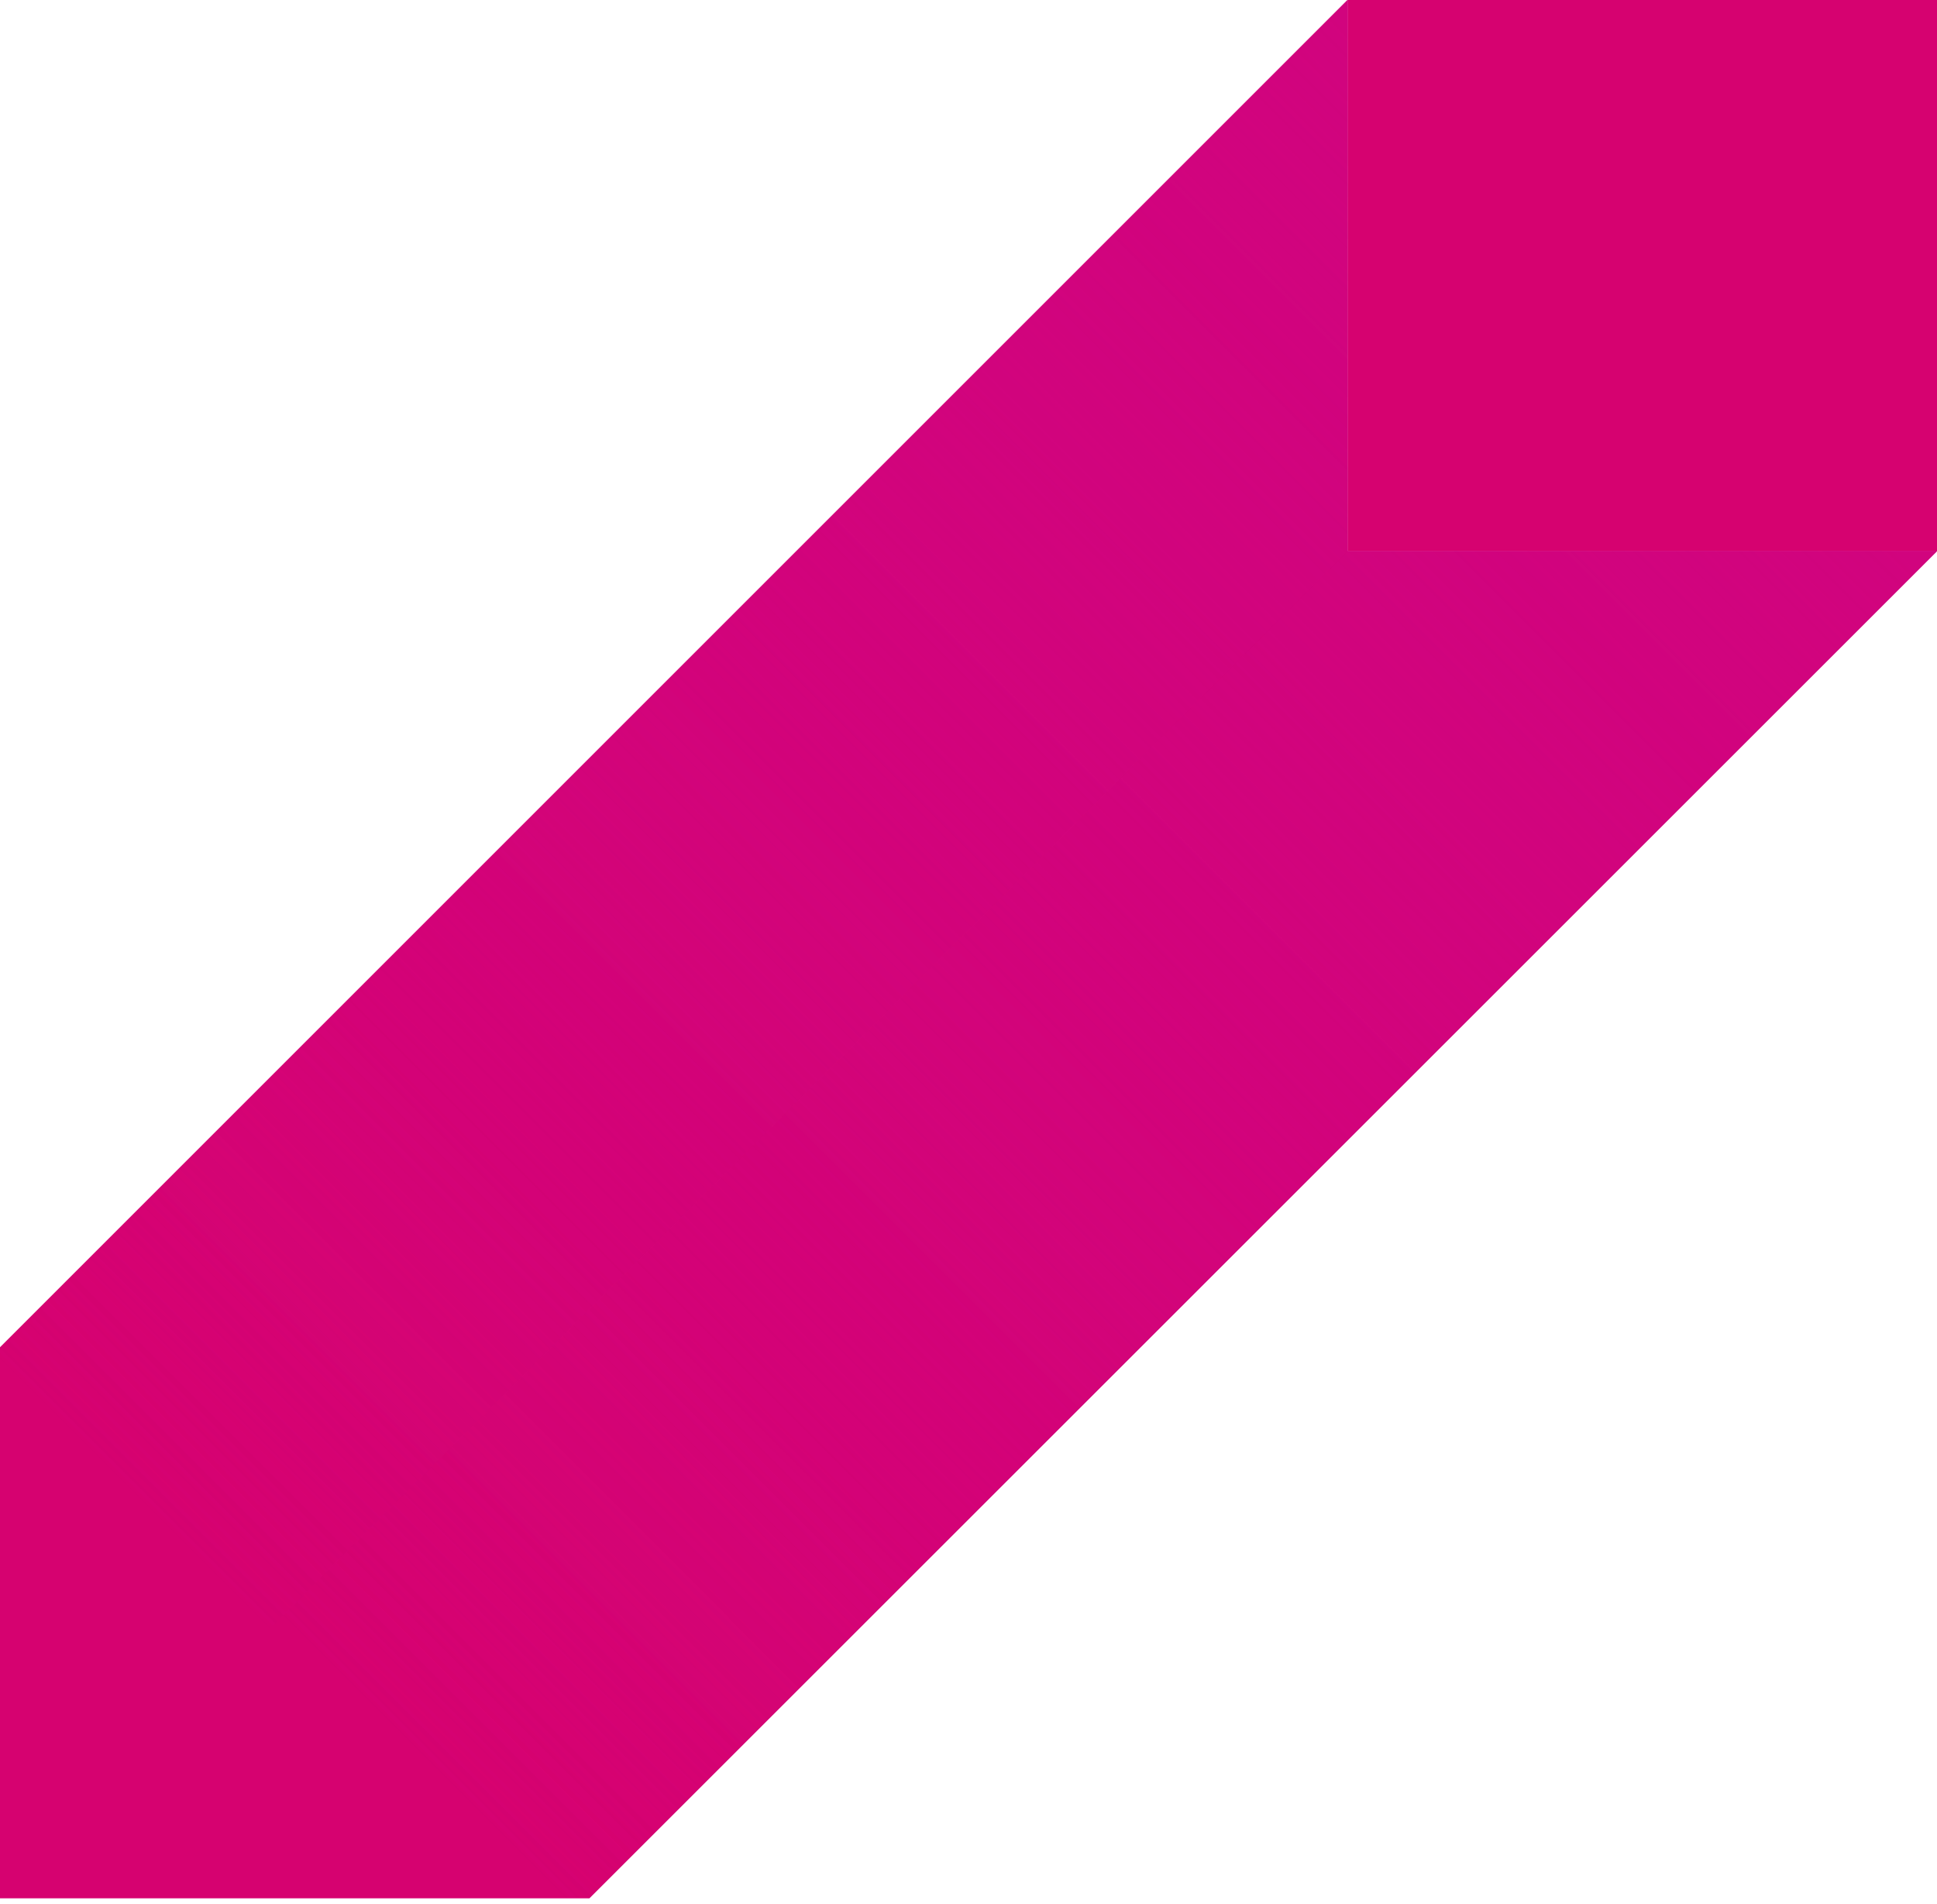 <svg width="354" height="348" viewBox="0 0 354 348" fill="none" xmlns="http://www.w3.org/2000/svg">
<path d="M354 100.736L107.72 347.016H0V246.28L246.28 0V100.736H354Z" fill="#D60270"/>
<path d="M246.28 100.736L354 100.736V0L246.28 0V100.736Z" fill="#D60270"/>
<path style="mix-blend-mode:multiply" d="M354 100.736L107.72 347.016H0L246.28 100.736H354Z" fill="url(#paint0_linear_1_44)"/>
<path style="mix-blend-mode:multiply" d="M354 100.736L107.72 347.016H0L246.28 100.736H354Z" fill="url(#paint1_linear_1_44)"/>
<path style="mix-blend-mode:screen" d="M0 347.017L246.28 100.737V0.015L0 246.295V347.017Z" fill="url(#paint2_linear_1_44)"/>
<path style="mix-blend-mode:screen" d="M0 347.017L246.28 100.737V0.015L0 246.295V347.017Z" fill="url(#paint3_linear_1_44)"/>
<defs>
<linearGradient id="paint0_linear_1_44" x1="78.231" y1="322.652" x2="323.814" y2="77.07" gradientUnits="userSpaceOnUse">
<stop stop-color="#D1047E" stop-opacity="0"/>
<stop offset="1" stop-color="#D1047E"/>
</linearGradient>
<linearGradient id="paint1_linear_1_44" x1="78.231" y1="322.652" x2="323.814" y2="77.07" gradientUnits="userSpaceOnUse">
<stop stop-color="#D1047E" stop-opacity="0"/>
<stop offset="1" stop-color="#D1047E"/>
</linearGradient>
<linearGradient id="paint2_linear_1_44" x1="269.38" y1="27.283" x2="23.681" y2="272.967" gradientUnits="userSpaceOnUse">
<stop stop-color="#D1047E"/>
<stop offset="1" stop-color="#D1047E" stop-opacity="0"/>
</linearGradient>
<linearGradient id="paint3_linear_1_44" x1="269.38" y1="27.283" x2="23.681" y2="272.967" gradientUnits="userSpaceOnUse">
<stop stop-color="#D1047E"/>
<stop offset="1" stop-color="#D1047E" stop-opacity="0"/>
</linearGradient>
</defs>
</svg>
